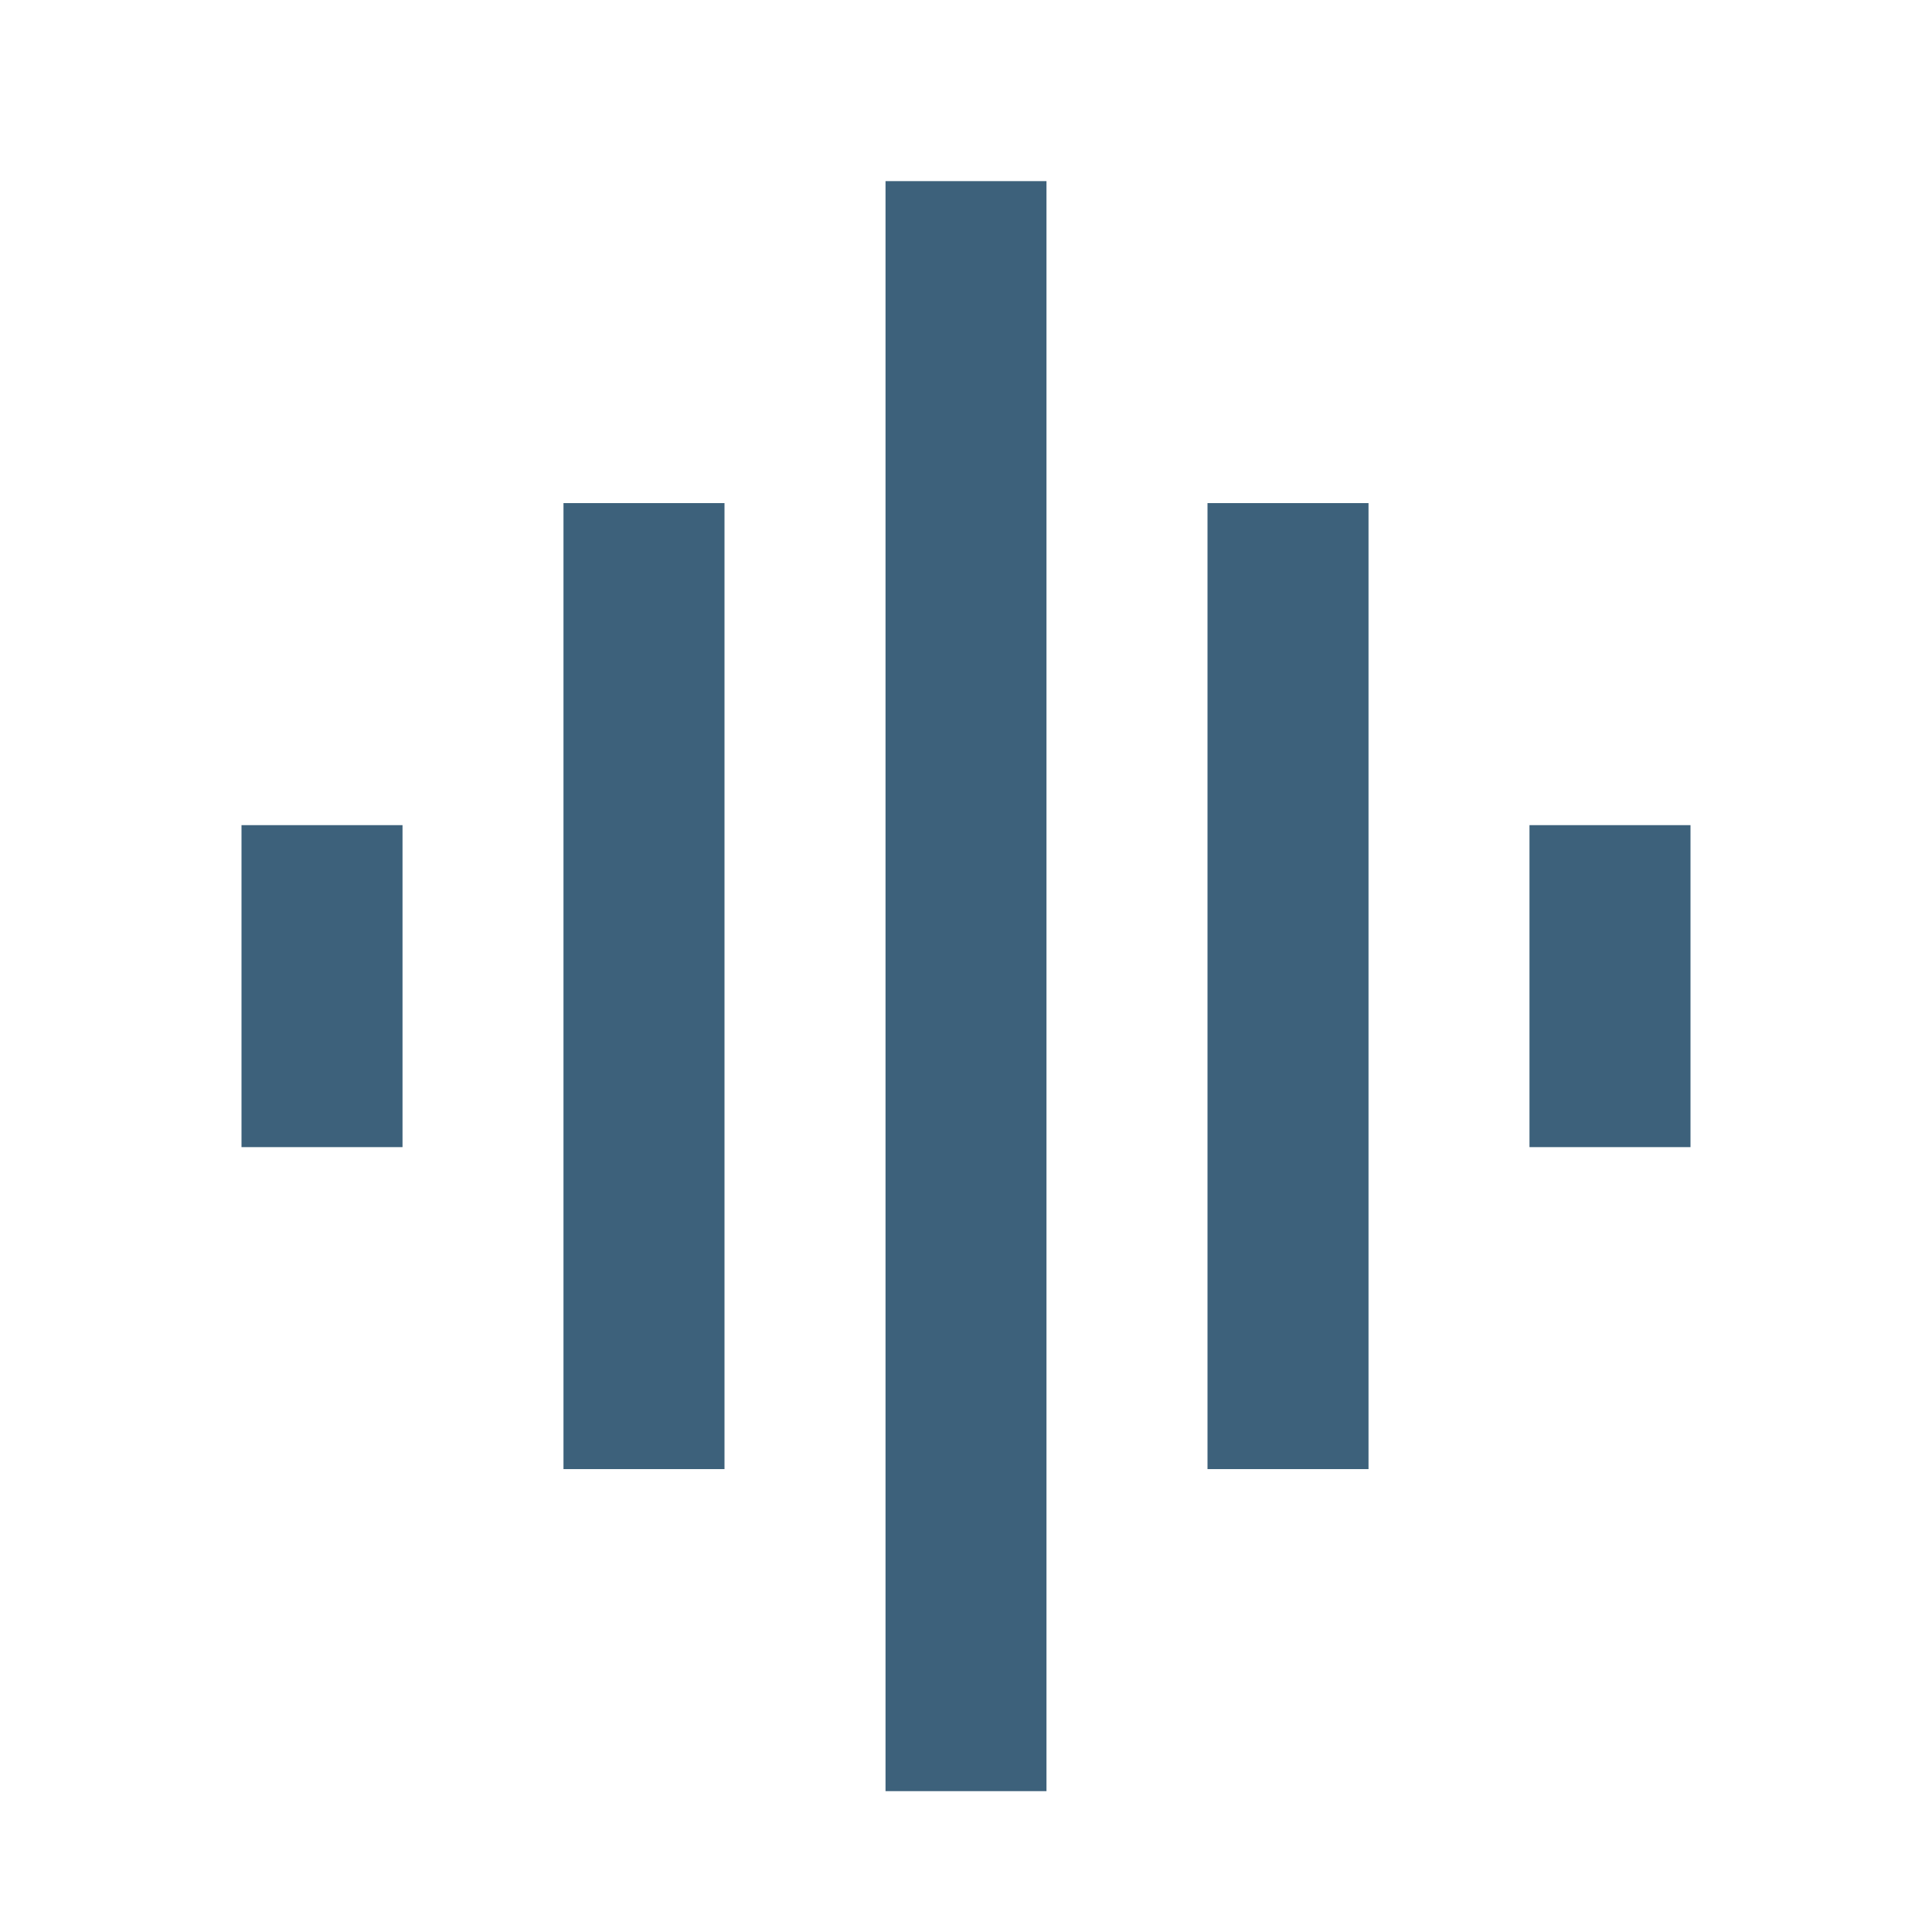 <svg width="32" height="32" viewBox="0 0 32 32" fill="none" xmlns="http://www.w3.org/2000/svg">
<mask id="mask0_1085_860" style="mask-type:alpha" maskUnits="userSpaceOnUse" x="0" y="0" width="32" height="32">
<rect width="32" height="32" fill="#D9D9D9"/>
</mask>
<g mask="url(#mask0_1085_860)">
<path d="M9.333 24.333V8.333H12V24.333H9.333ZM14.667 29.667V3H17.333V29.667H14.667ZM4 19V13.667H6.667V19H4ZM20 24.333V8.333H22.667V24.333H20ZM25.333 19V13.667H28V19H25.333Z" fill="#3D617B"/>
</g>
</svg>
